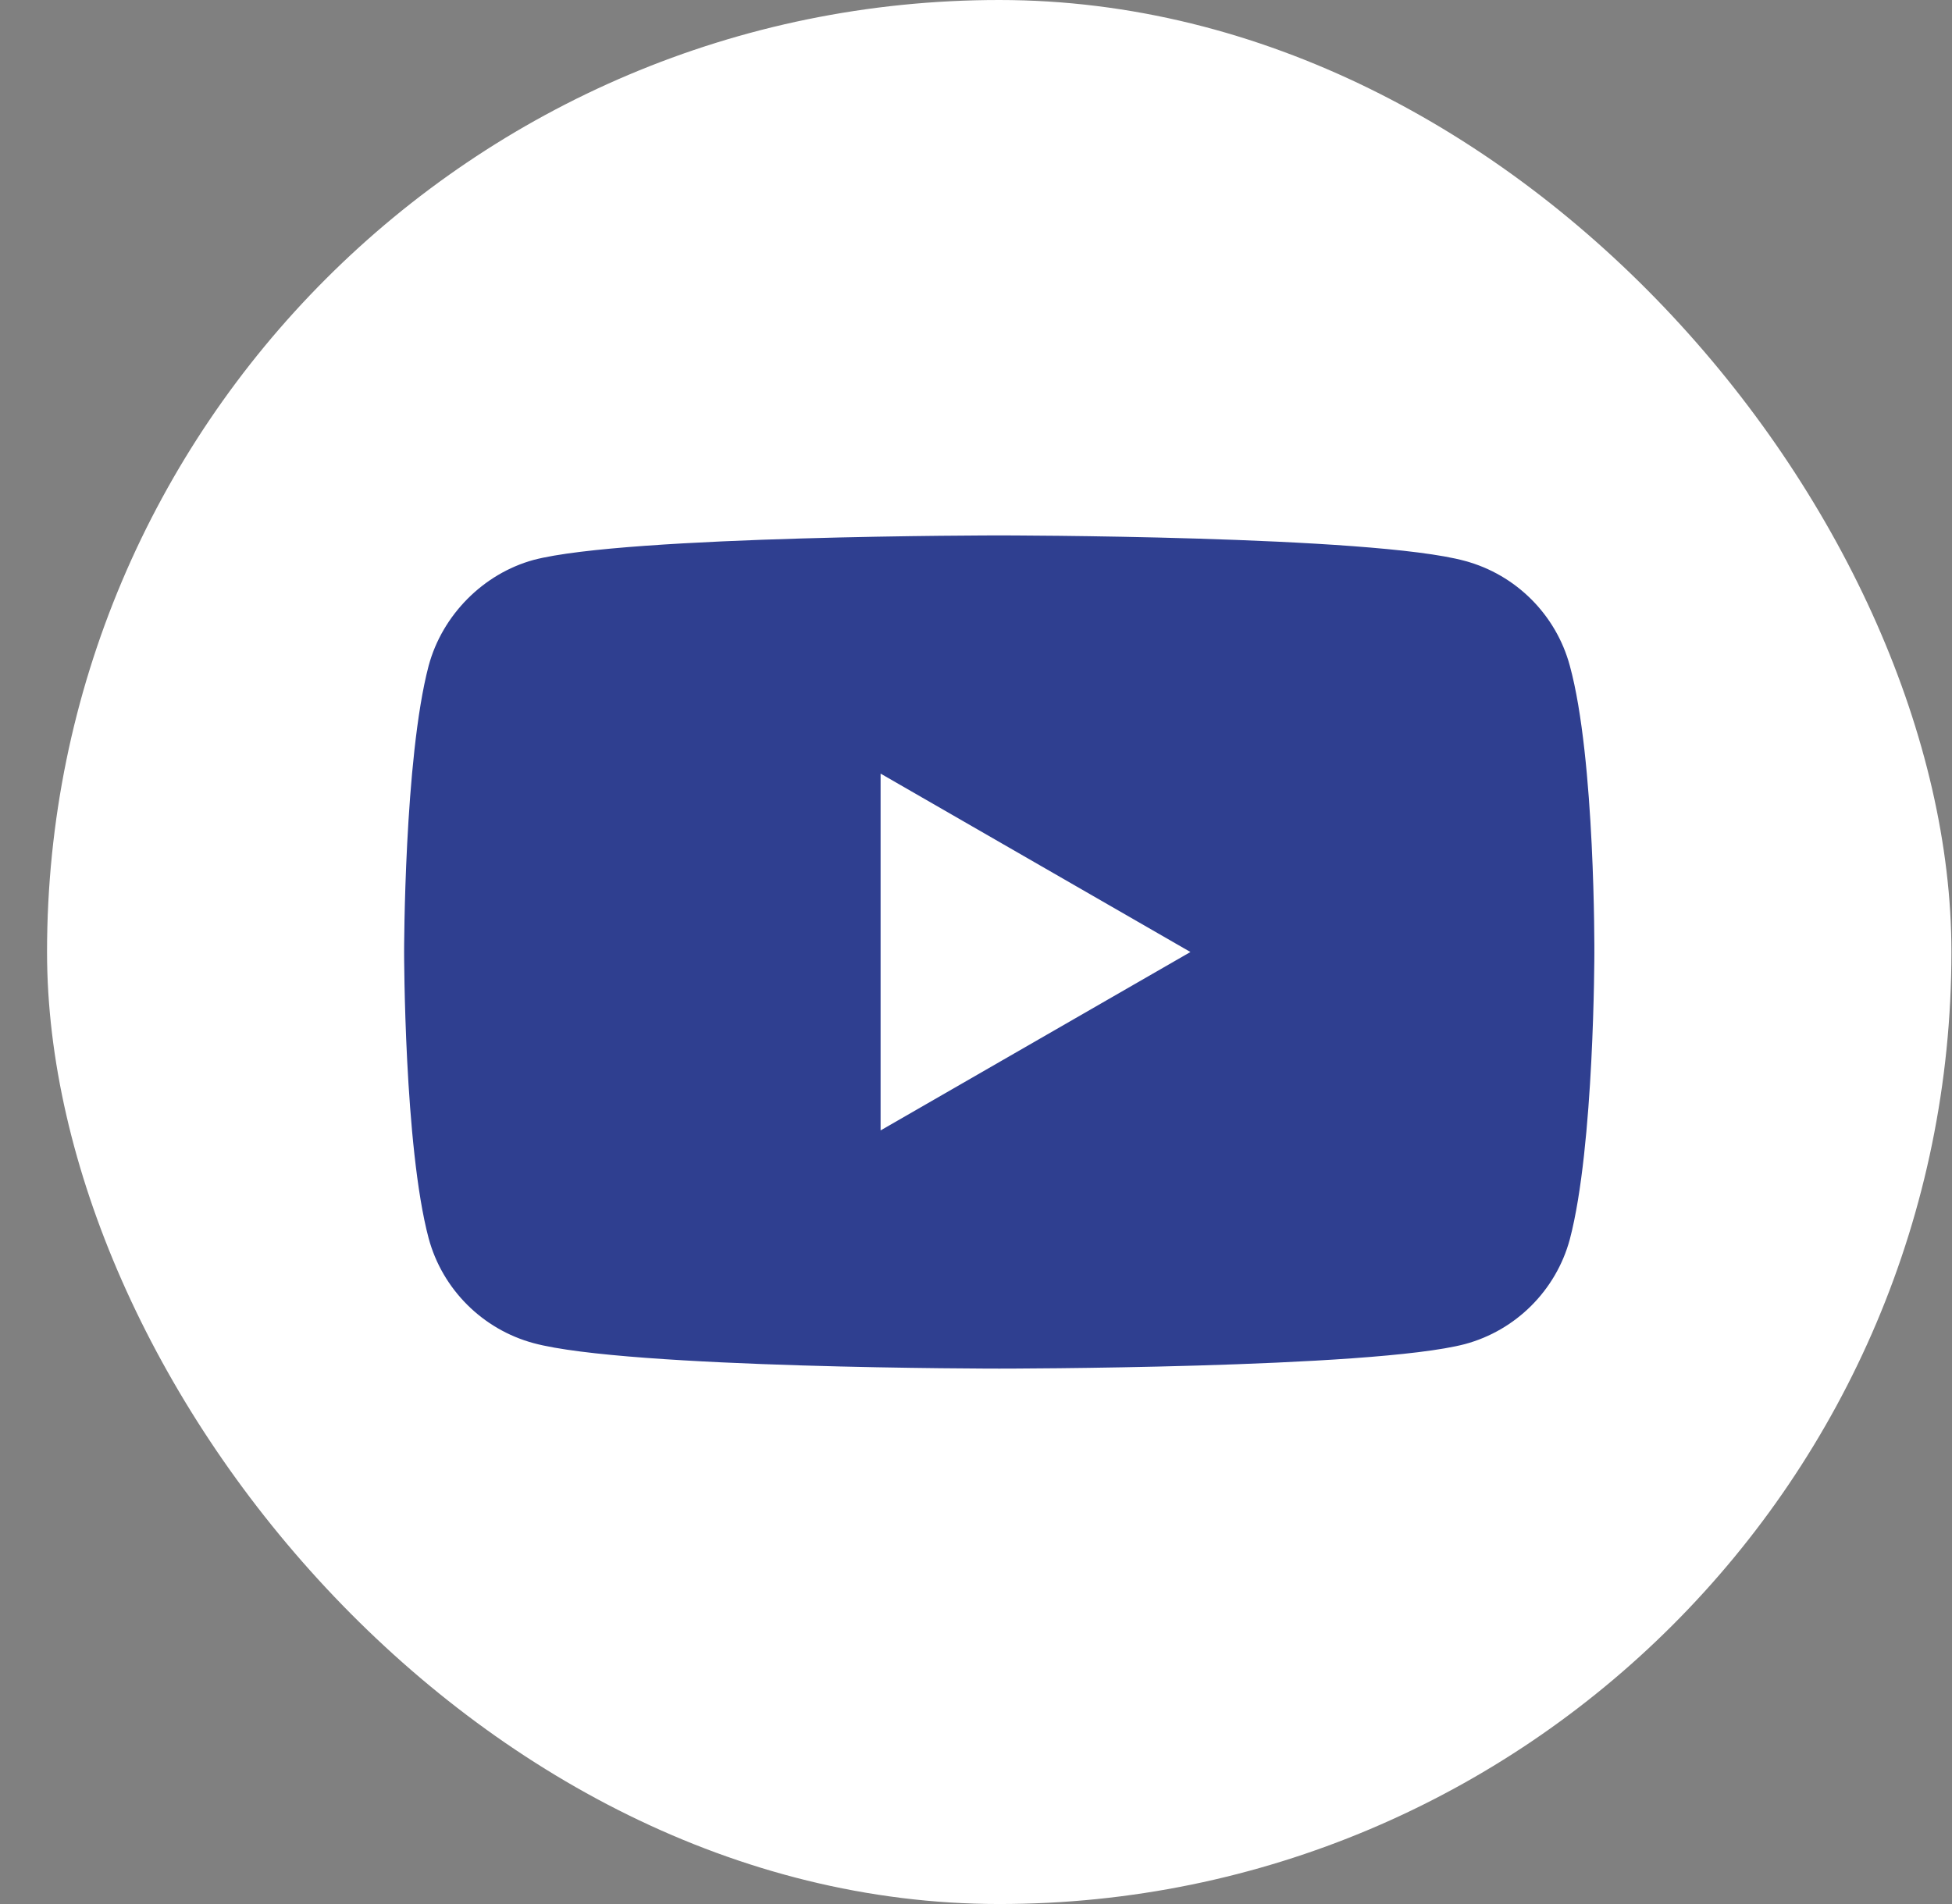 <?xml version="1.0" encoding="UTF-8"?> <svg xmlns="http://www.w3.org/2000/svg" width="41" height="40" viewBox="0 0 41 40" fill="none"><rect x="0" y="0" width="41" height="40" fill="#808080" stroke="none"/><rect x="0.988" width="40" height="40" rx="20" fill="white"></rect><path fill-rule="evenodd" clip-rule="evenodd" d="M30.77 11.784C31.841 12.072 32.685 12.916 32.973 13.987C33.509 15.943 33.488 20.021 33.488 20.021C33.488 20.021 33.488 24.078 32.973 26.034C32.685 27.105 31.841 27.949 30.77 28.237C28.814 28.752 20.988 28.752 20.988 28.752C20.988 28.752 13.183 28.752 11.207 28.217C10.136 27.928 9.291 27.084 9.003 26.013C8.488 24.078 8.488 20 8.488 20C8.488 20 8.488 15.943 9.003 13.987C9.291 12.916 10.156 12.051 11.207 11.763C13.163 11.248 20.988 11.248 20.988 11.248C20.988 11.248 28.814 11.248 30.77 11.784ZM25.004 20L18.496 23.748V16.252L25.004 20Z" fill="#2F3F90"></path></svg> 